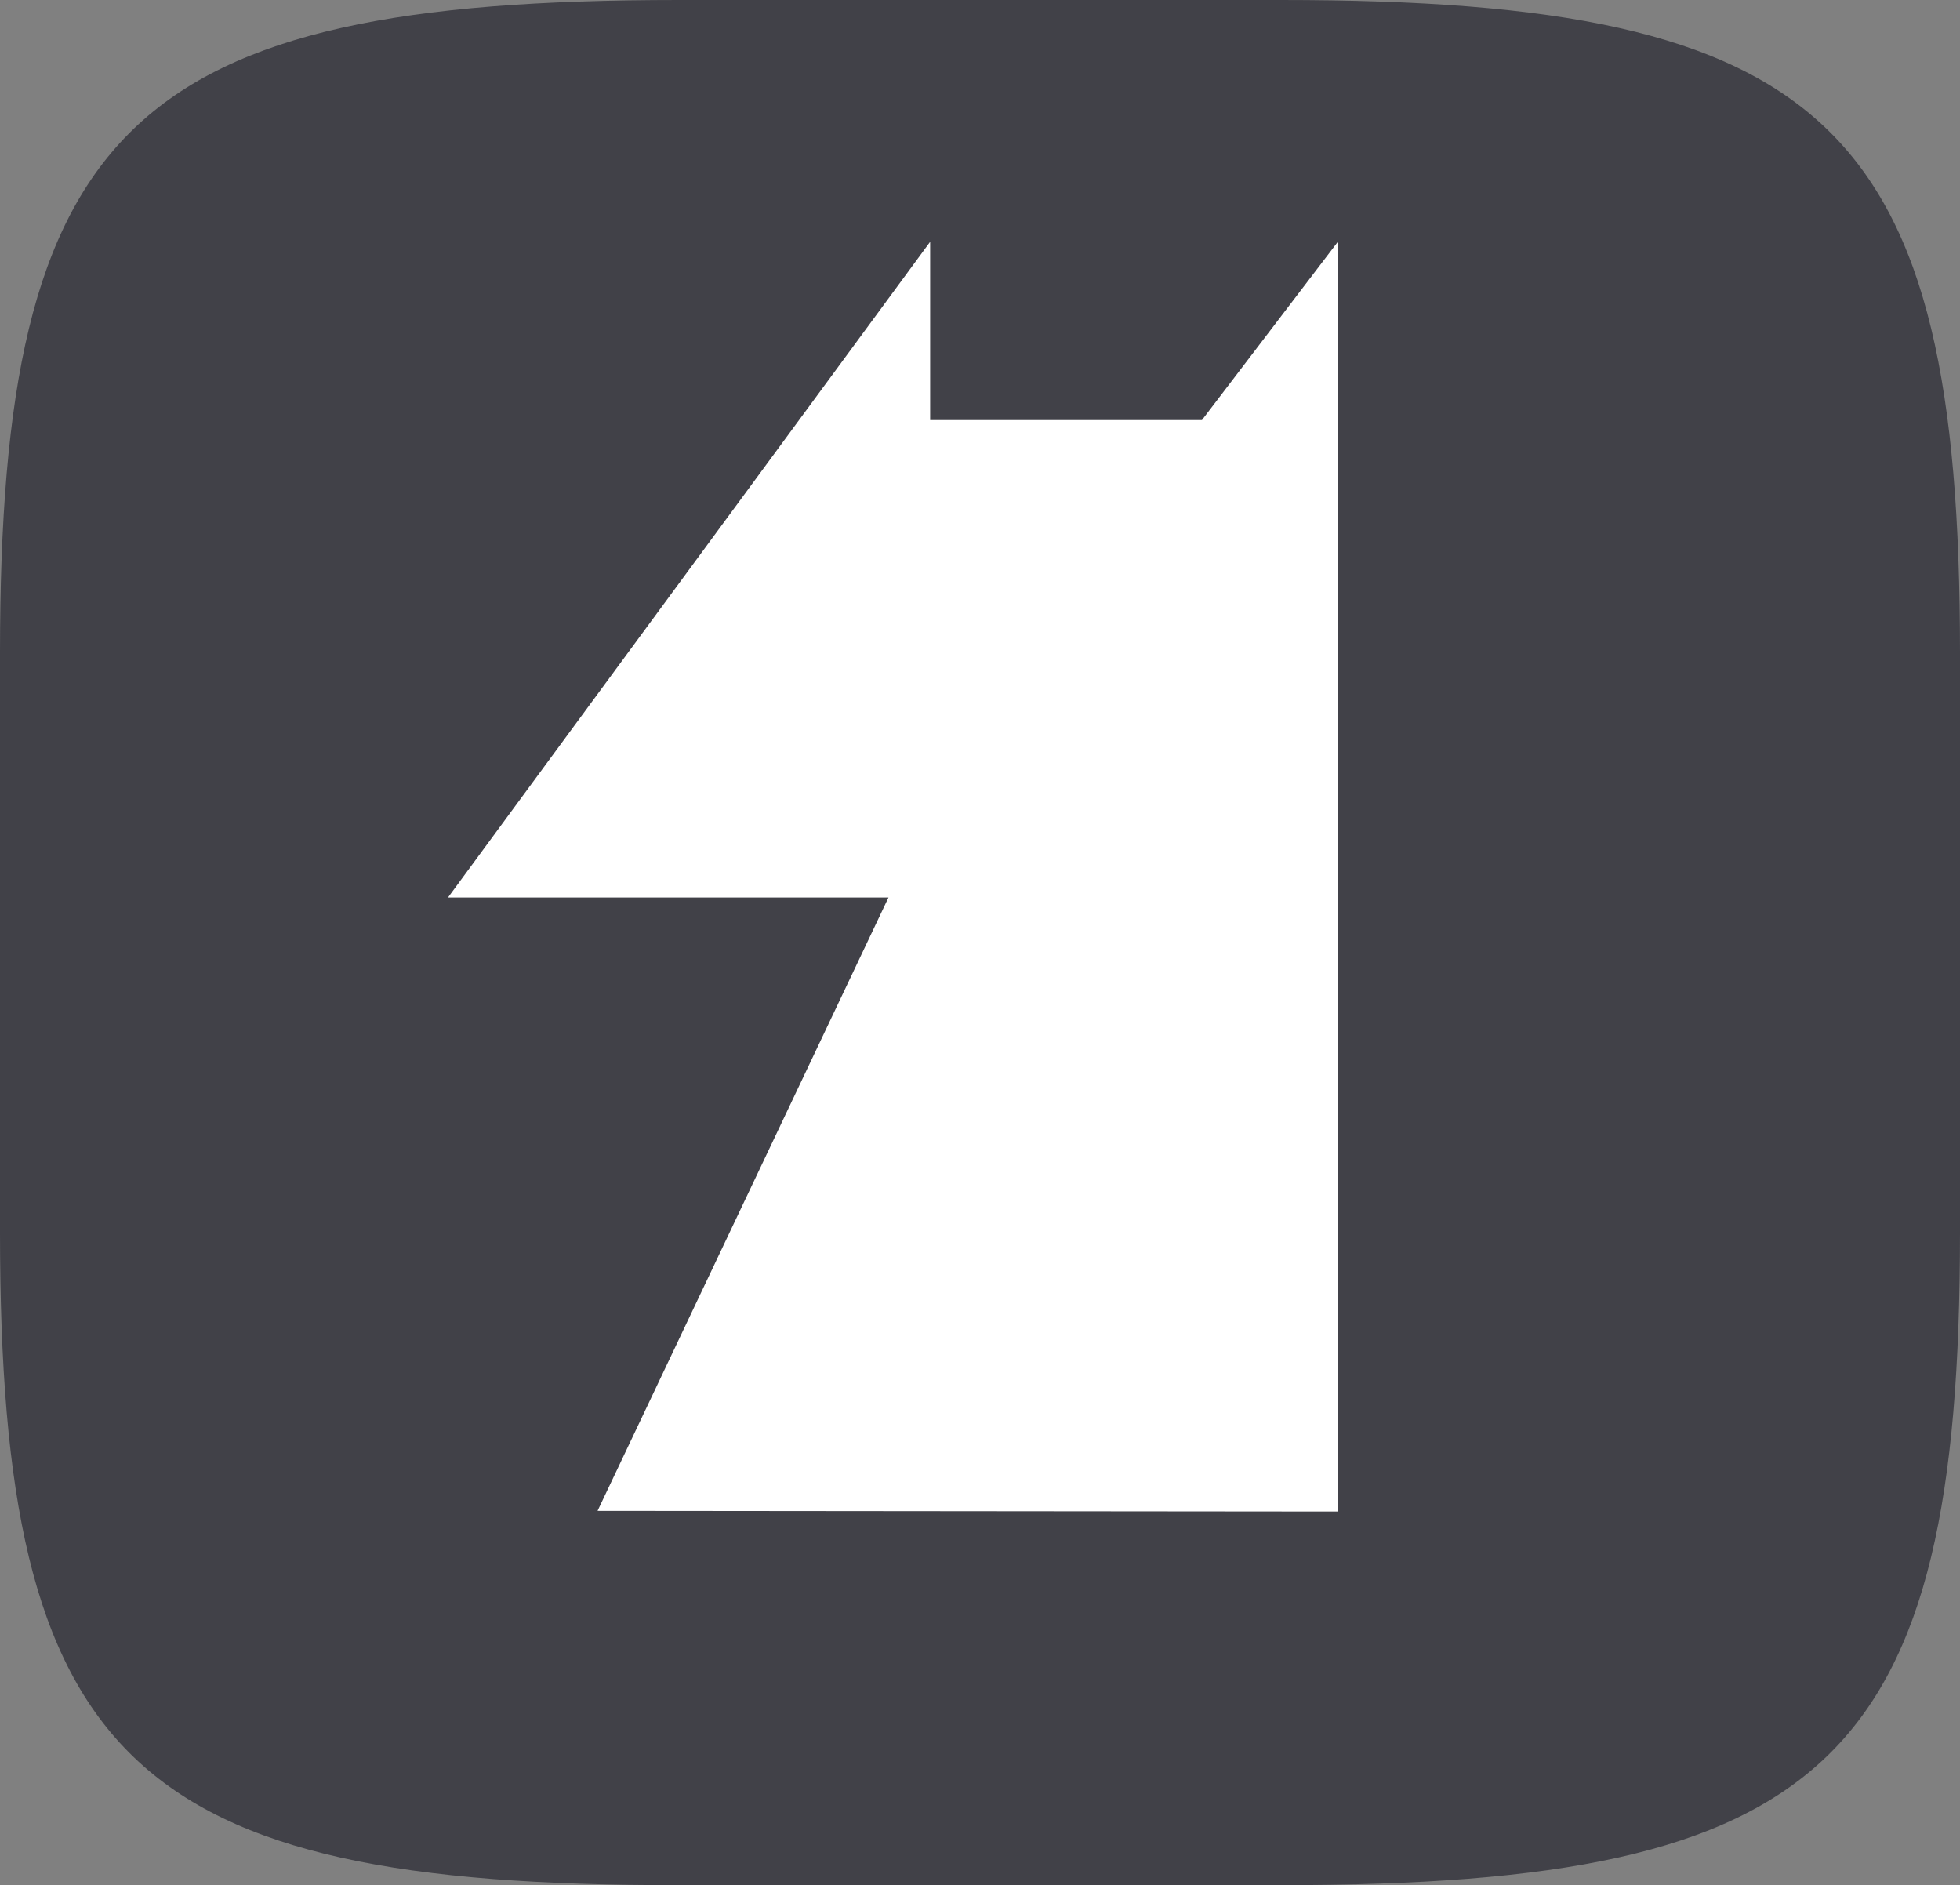 <?xml version="1.0" encoding="utf-8"?>
<!-- Generator: Adobe Illustrator 28.0.0, SVG Export Plug-In . SVG Version: 6.00 Build 0)  -->
<svg version="1.1" id="Layer_1" xmlns="http://www.w3.org/2000/svg" xmlns:xlink="http://www.w3.org/1999/xlink" x="0px" y="0px"
	 viewBox="0 0 287 276" style="enable-background:new 0 0 287 276;" xml:space="preserve">
<rect x="0" y="0" width="287" height="276" fill="#808080" stroke="none"/>
<style type="text/css">
	
		.st0{clip-path:url(#SVGID_00000031178128652830126470000005130978522952686232_);fill-rule:evenodd;clip-rule:evenodd;fill:#414148;}
	.st1{fill-rule:evenodd;clip-rule:evenodd;fill:#FFFFFF;}
</style>
<g>
	<defs>
		<rect id="SVGID_1_" width="287" height="276"/>
	</defs>
	<clipPath id="SVGID_00000000221739100443090580000001803300774960103604_">
		<use xlink:href="#SVGID_1_"  style="overflow:visible;"/>
	</clipPath>
	
		<path style="clip-path:url(#SVGID_00000000221739100443090580000001803300774960103604_);fill-rule:evenodd;clip-rule:evenodd;fill:#414148;" d="
		M187.6,0H99.4C19.1,0,0,18.4,0,95.6v84.8c0,77.4,19.1,95.7,99.4,95.6h88.2c80.3,0,99.4-18.2,99.4-95.6V95.6C287,18.4,268,0,187.6,0
		z"/>
</g>
<g id="surface1">
	<path class="st1" d="M195.9,221.3V35.4L176,61.5h-39.8V35.4l-70.6,96h64.5l-42.6,89.8"/>
</g>
</svg>
